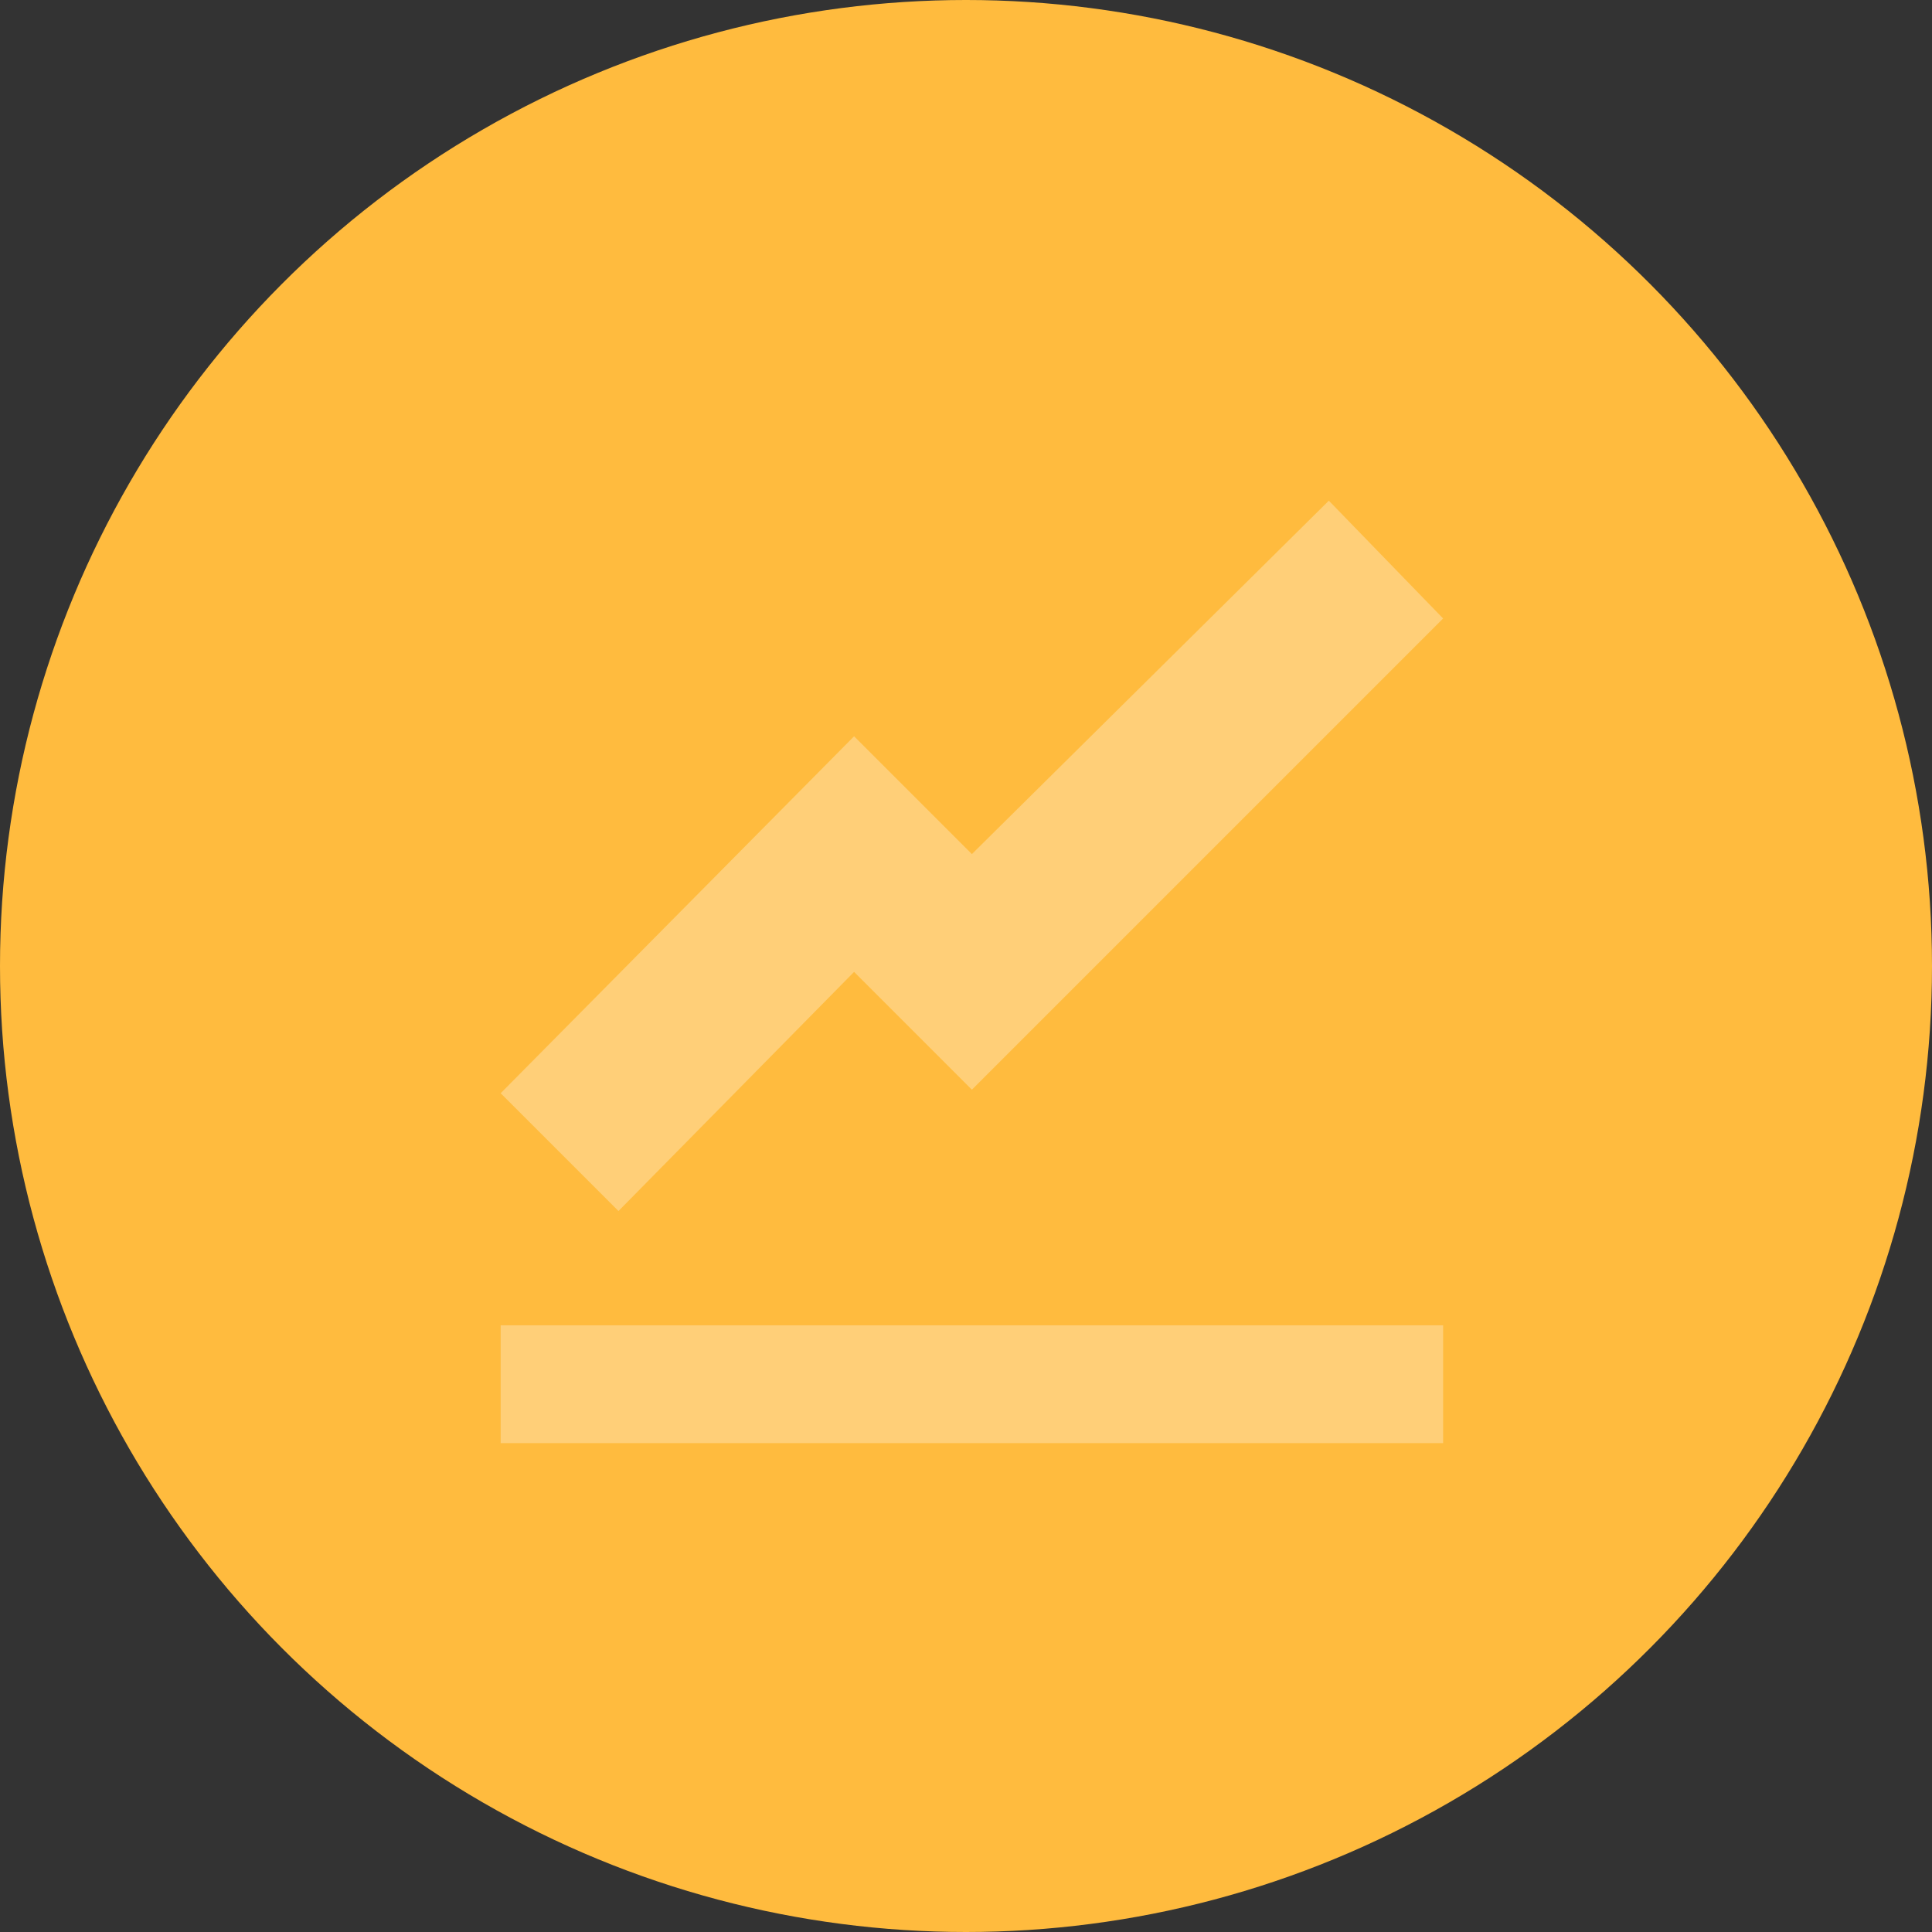 <?xml version="1.0" encoding="utf-8"?>
<!-- Generator: Adobe Illustrator 25.0.0, SVG Export Plug-In . SVG Version: 6.00 Build 0)  -->
<svg version="1.1" id="Layer_1" xmlns="http://www.w3.org/2000/svg" xmlns:xlink="http://www.w3.org/1999/xlink" x="0px" y="0px"
	 viewBox="0 0 164 164" style="enable-background:new 0 0 164 164;" xml:space="preserve">
<rect x="0" y="0" width="164" height="164" fill="#333333" stroke="none"/>
<style type="text/css">
	.st0{fill:#FFBB3E;}
	.st1{opacity:0.3;fill:#FFFFFF;enable-background:new    ;}
</style>
<circle id="Ellipse_5" class="st0" cx="82" cy="82" r="82"/>
<path id="Icon_open-graph" class="st1" d="M112.8,42.5l-30.3,30l-10-10l-30,30.3l10,10l20-20.3l10,10l40-40L112.8,42.5z M42.5,112.5
	v10h80v-10H42.5z"/>
</svg>
